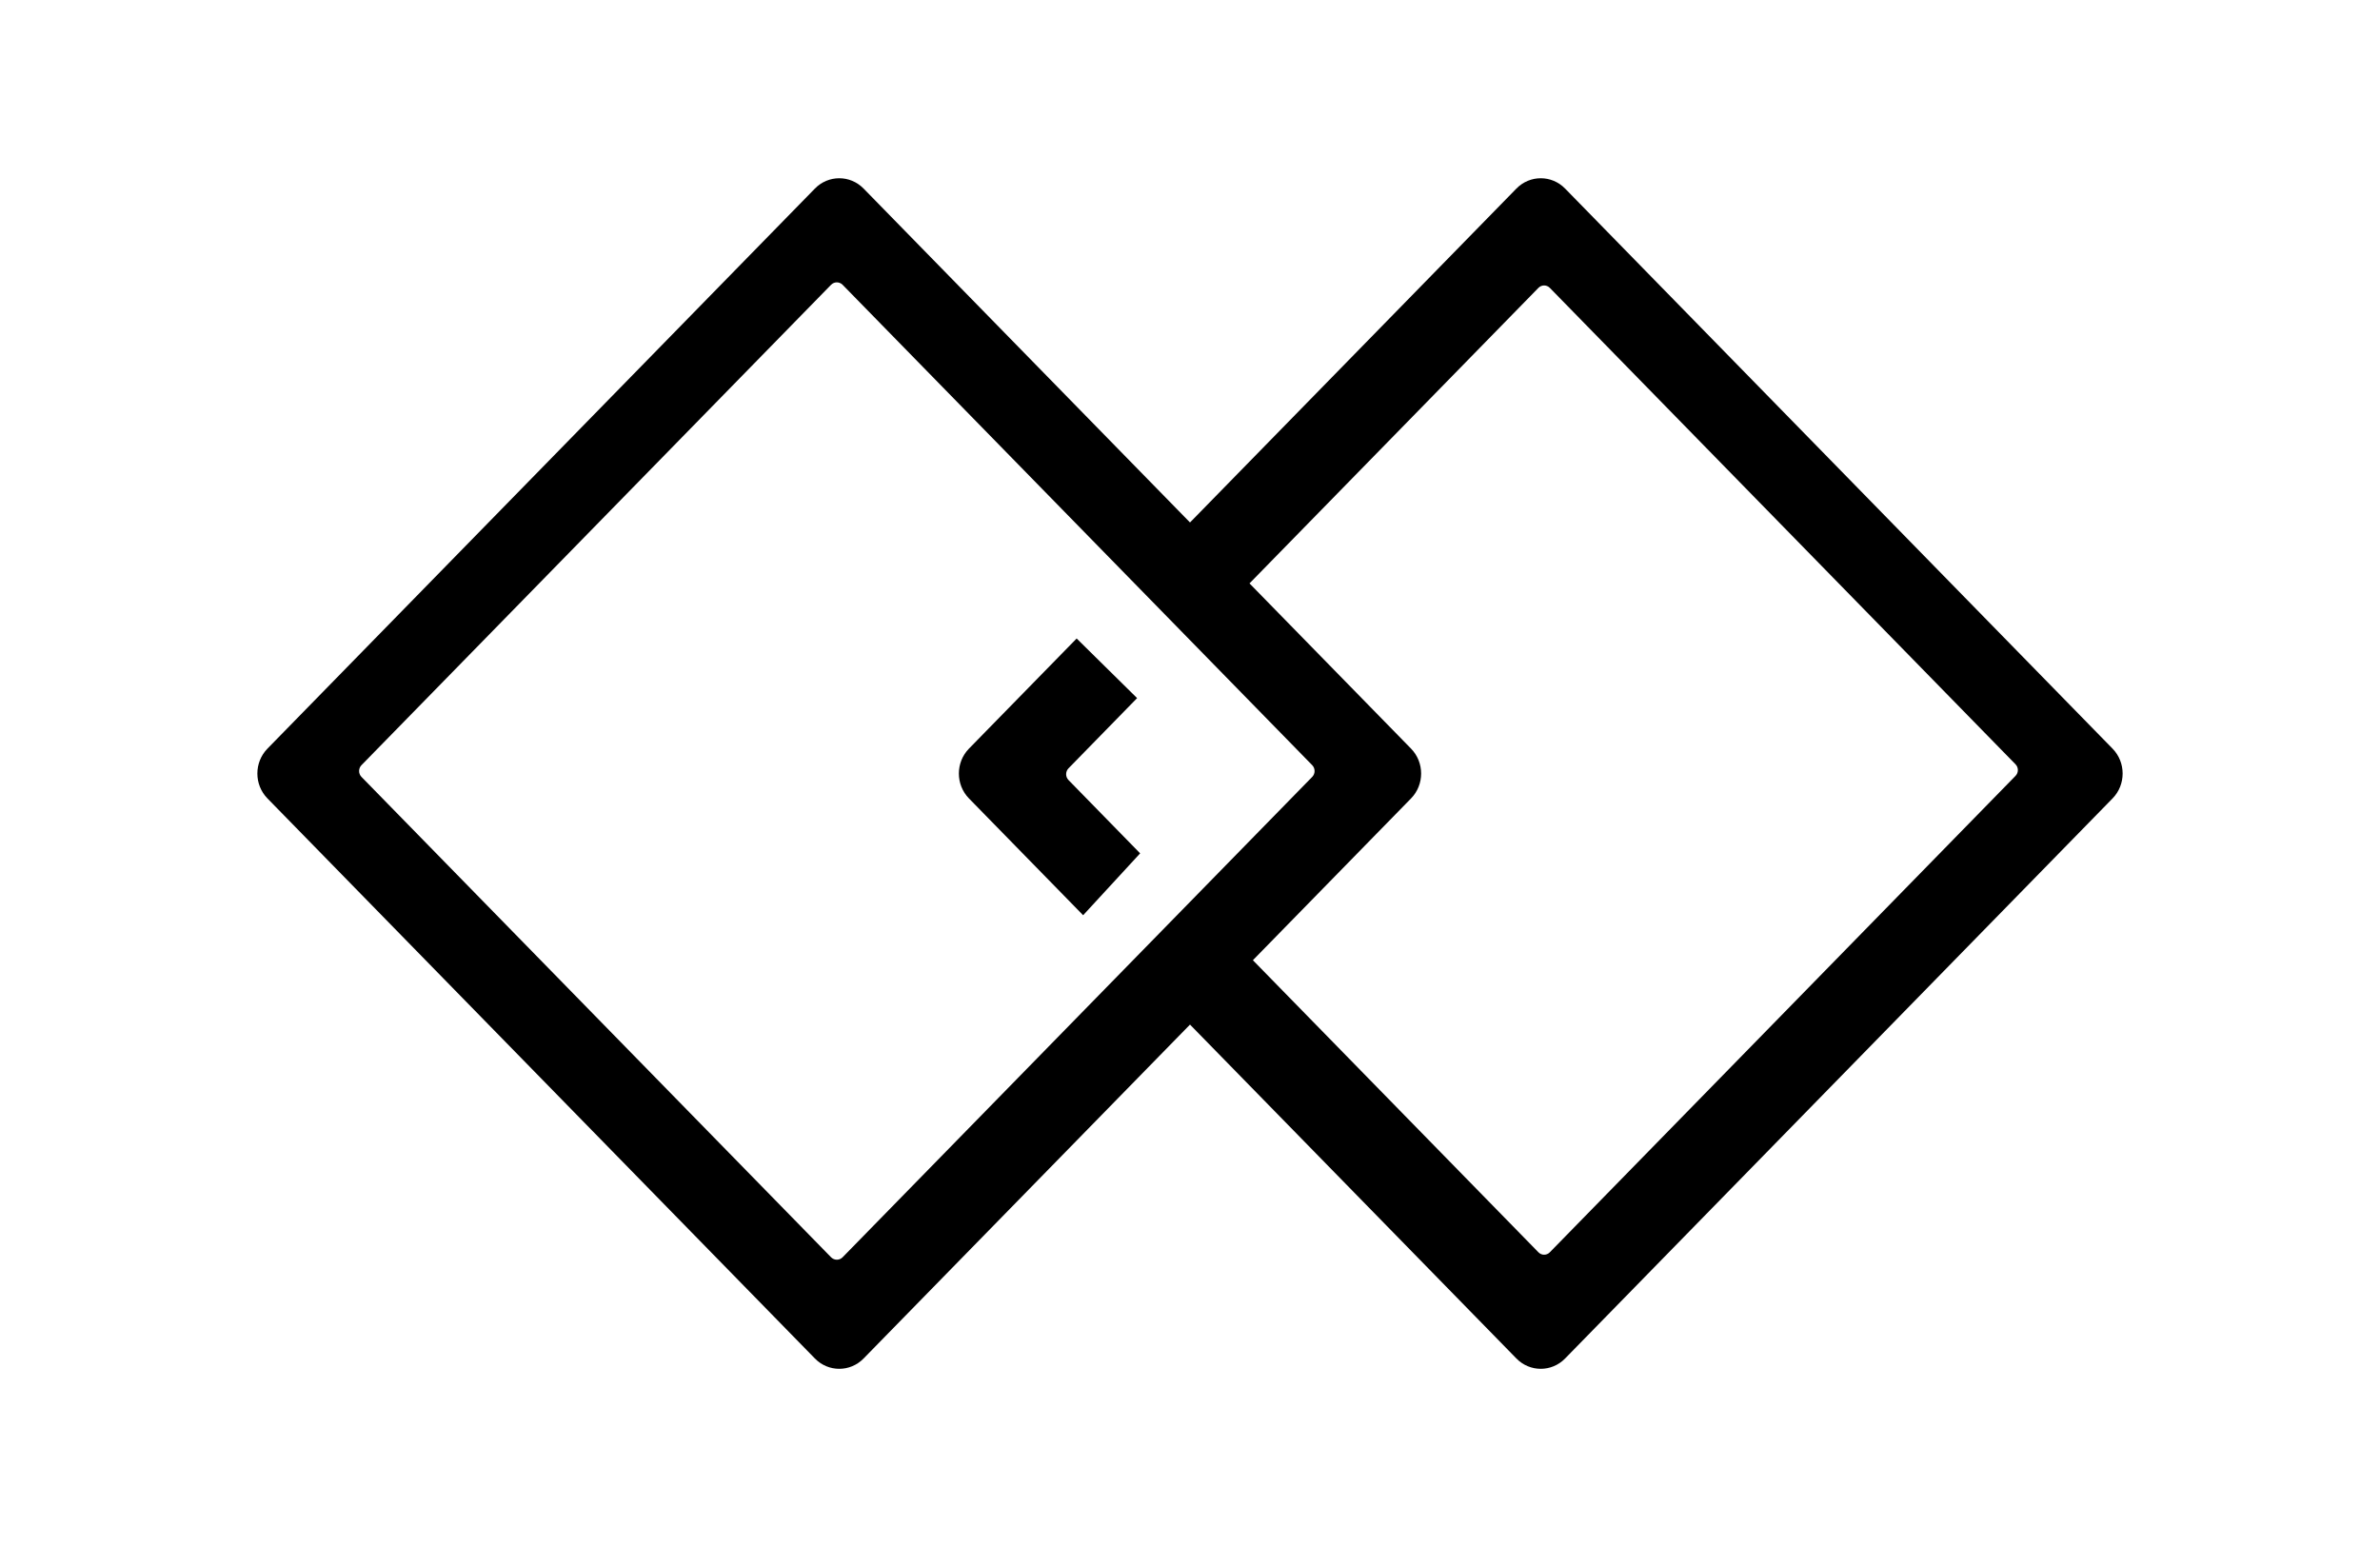 <?xml version="1.0" encoding="UTF-8"?>
<svg id="Layer_1" data-name="Layer 1" xmlns="http://www.w3.org/2000/svg" viewBox="0 0 400 260">
  <defs>
    <style>
      .cls-1 {
        fill-rule: evenodd;
      }
    </style>
  </defs>
  <path class="cls-1" d="M200,87.81l-54.86-56.12c-2.26-2.31-5.92-2.31-8.18,0L44.95,125.82c-2.26,2.31-2.26,6.06,0,8.37l92.01,94.13c2.26,2.31,5.92,2.31,8.18,0l54.86-56.12,54.86,56.12c2.26,2.31,5.92,2.31,8.18,0l92.01-94.13c2.26-2.31,2.26-6.06,0-8.37l-92.01-94.13c-2.26-2.31-5.92-2.31-8.18,0l-54.86,56.12ZM210,98.05l48.56-49.67c.53-.54,1.38-.54,1.91,0l78.27,80.07c.53.54.53,1.41,0,1.95l-78.27,80.07c-.53.54-1.38.54-1.91,0l-47.99-49.09,26.58-27.19c2.26-2.31,2.26-6.06,0-8.37l-27.15-27.77ZM139.68,47.86c.53-.54,1.39-.54,1.93,0l78.93,80.74c.53.54.53,1.43,0,1.97l-78.93,80.74c-.53.54-1.39.54-1.93,0l-78.93-80.74c-.53-.54-.53-1.43,0-1.97l78.93-80.74Z"/>
  <path class="cls-1" d="M182.03,153.81l-19.18-19.62c-2.26-2.31-2.26-6.06,0-8.37l18.1-18.51,10.16,10.02-11.53,11.8c-.53.54-.53,1.43,0,1.97l12.04,12.32-9.58,10.4Z"/>
</svg>